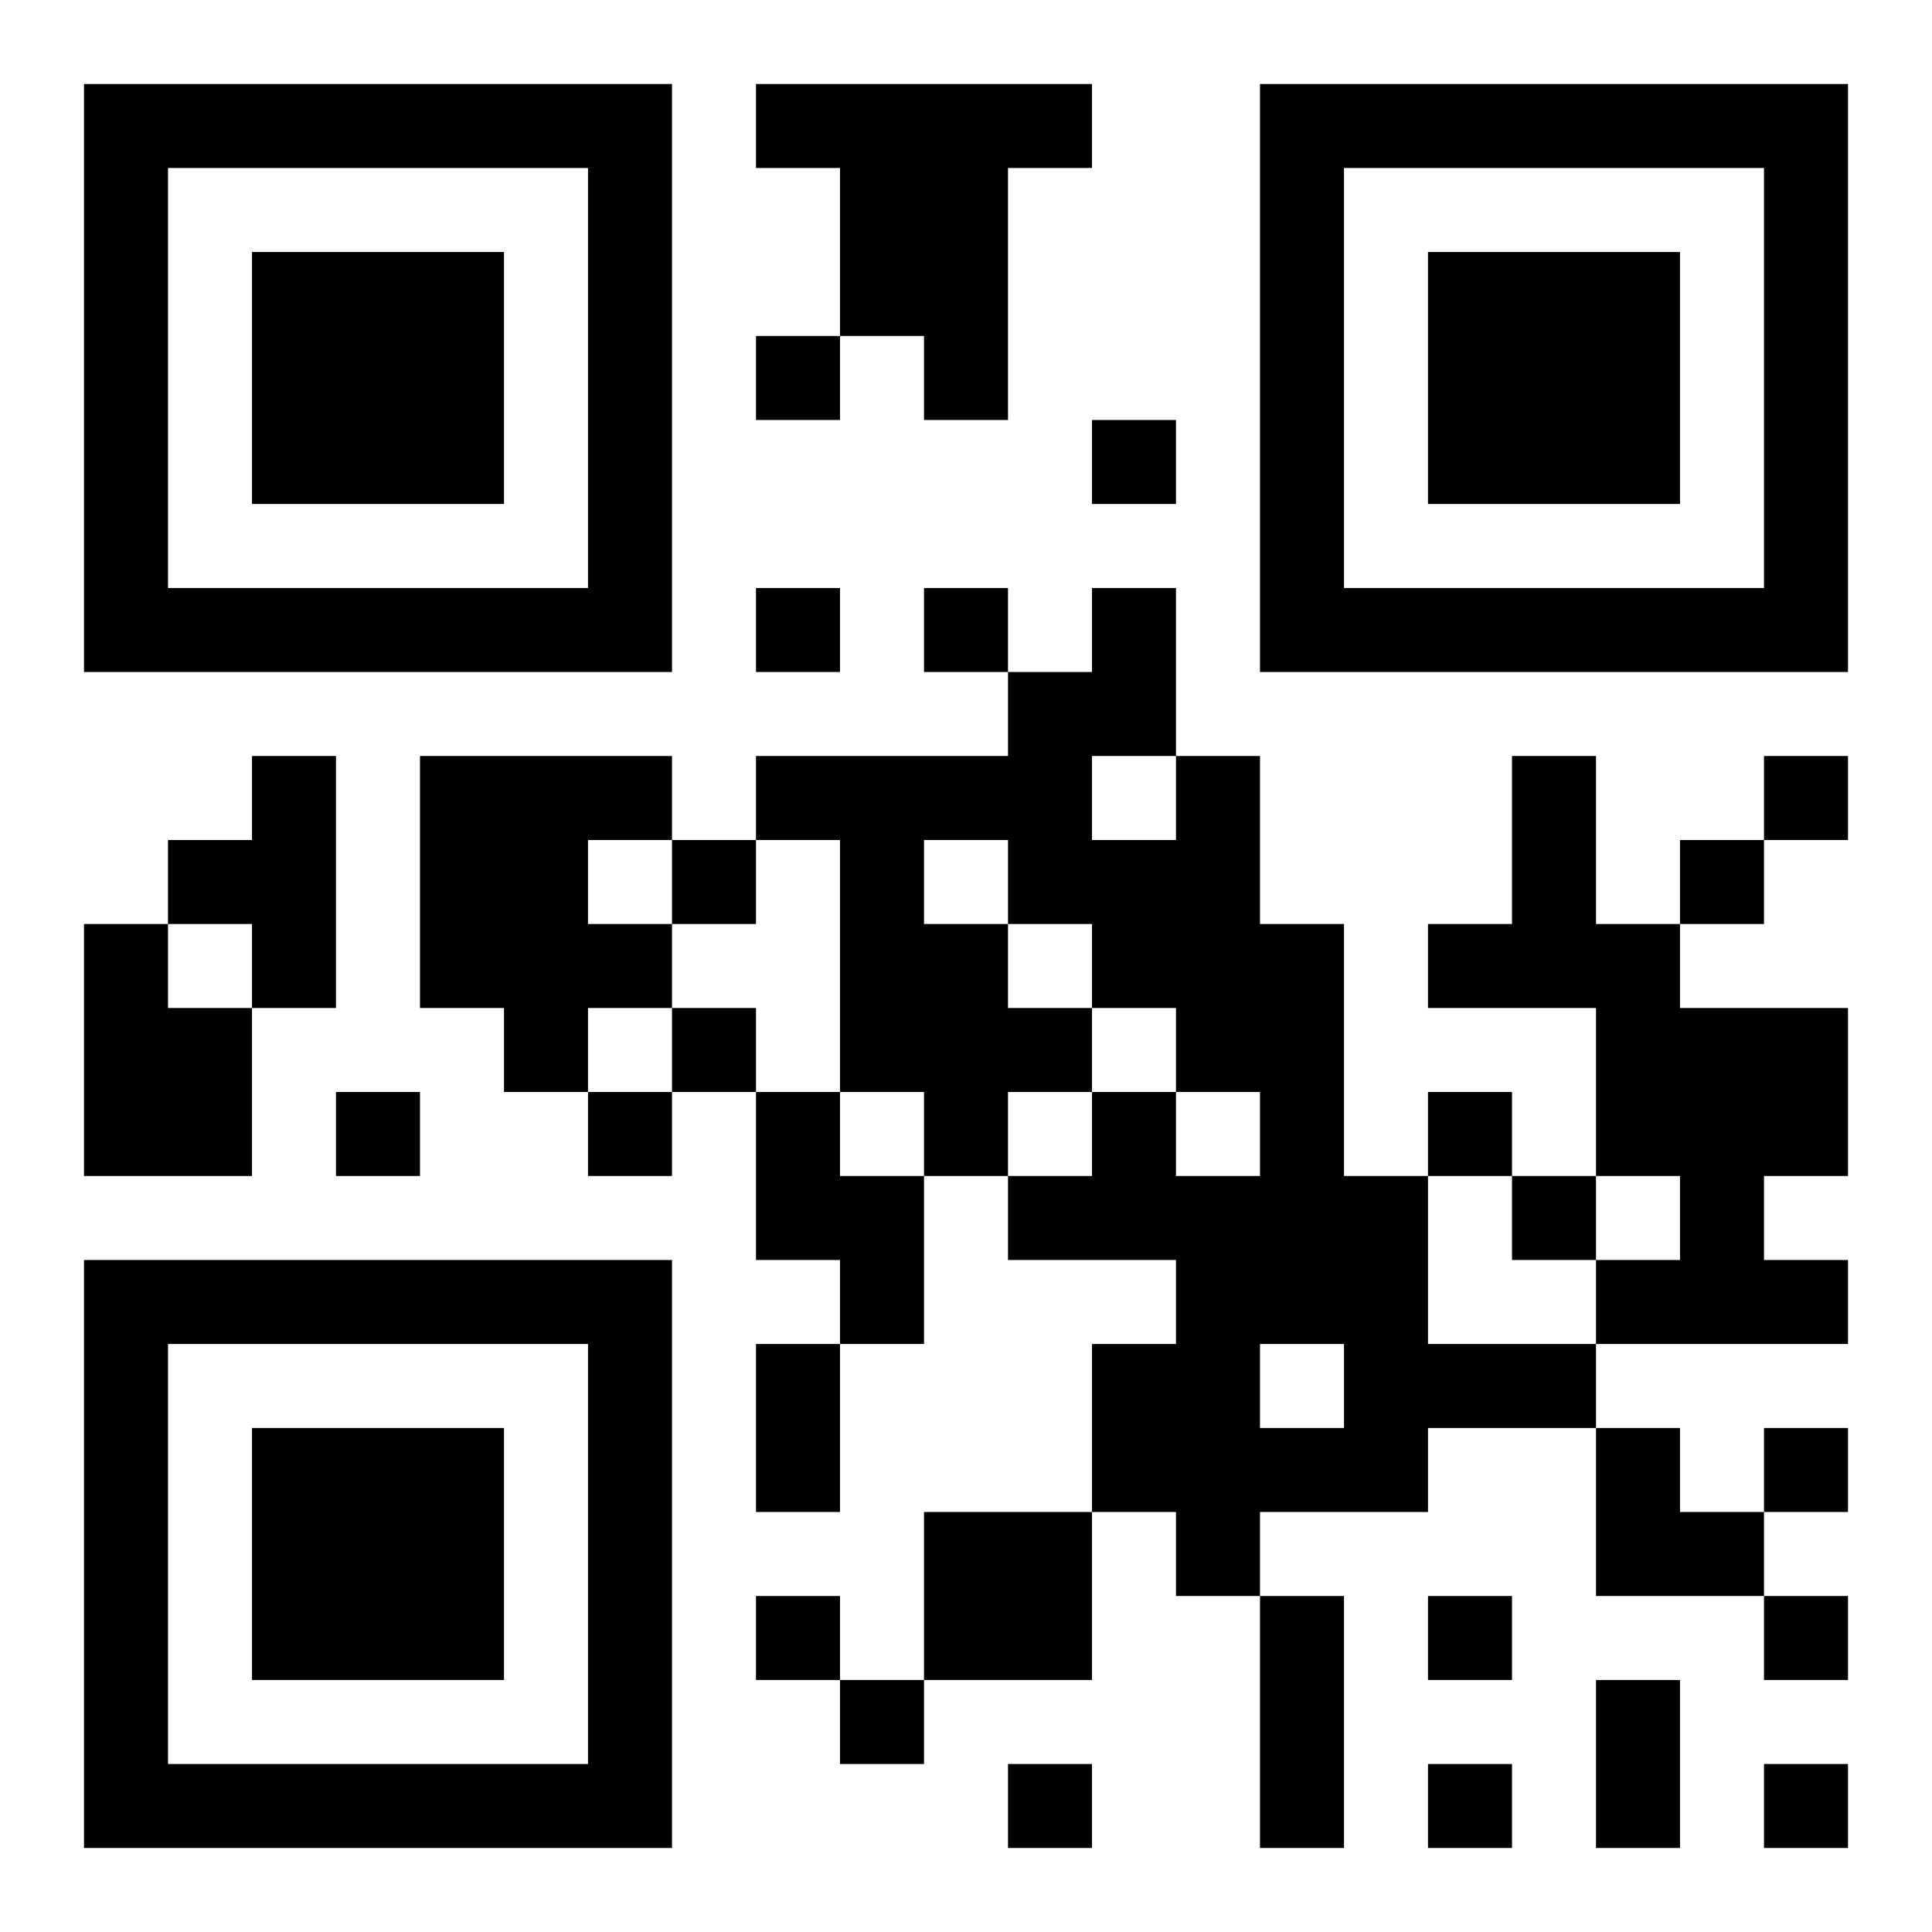 <?xml version="1.0" encoding="UTF-8"?>
<!DOCTYPE svg PUBLIC "-//W3C//DTD SVG 1.1//EN" "http://www.w3.org/Graphics/SVG/1.1/DTD/svg11.dtd">
<svg xmlns="http://www.w3.org/2000/svg" version="1.1" viewBox="0 0 23 23" stroke="none">
	<rect width="100%" height="100%" fill="#ffffff"/>
	<path d="M1,1h7v1h-7z M9,1h4v1h-4z M15,1h7v1h-7z M1,2h1v6h-1z M7,2h1v6h-1z M10,2h2v2h-2z M15,2h1v6h-1z M21,2h1v6h-1z M3,3h3v3h-3z M17,3h3v3h-3z M9,4h1v1h-1z M11,4h1v1h-1z M13,5h1v1h-1z M2,7h5v1h-5z M9,7h1v1h-1z M11,7h1v1h-1z M13,7h1v2h-1z M16,7h5v1h-5z M12,8h1v3h-1z M3,9h1v3h-1z M5,9h2v3h-2z M7,9h1v1h-1z M9,9h3v1h-3z M14,9h1v4h-1z M18,9h1v3h-1z M21,9h1v1h-1z M2,10h1v1h-1z M8,10h1v1h-1z M10,10h1v3h-1z M13,10h1v2h-1z M20,10h1v1h-1z M1,11h1v3h-1z M7,11h1v1h-1z M11,11h1v3h-1z M15,11h1v5h-1z M17,11h1v1h-1z M19,11h1v3h-1z M2,12h1v2h-1z M6,12h1v1h-1z M8,12h1v1h-1z M12,12h1v1h-1z M20,12h2v2h-2z M4,13h1v1h-1z M7,13h1v1h-1z M9,13h1v2h-1z M13,13h1v2h-1z M17,13h1v1h-1z M10,14h1v2h-1z M12,14h1v1h-1z M14,14h1v5h-1z M16,14h1v4h-1z M18,14h1v1h-1z M20,14h1v2h-1z M1,15h7v1h-7z M19,15h1v1h-1z M21,15h1v1h-1z M1,16h1v6h-1z M7,16h1v6h-1z M9,16h1v2h-1z M13,16h1v2h-1z M17,16h2v1h-2z M3,17h3v3h-3z M15,17h1v1h-1z M19,17h1v2h-1z M21,17h1v1h-1z M11,18h2v2h-2z M20,18h1v1h-1z M9,19h1v1h-1z M15,19h1v3h-1z M17,19h1v1h-1z M21,19h1v1h-1z M10,20h1v1h-1z M19,20h1v2h-1z M2,21h5v1h-5z M12,21h1v1h-1z M17,21h1v1h-1z M21,21h1v1h-1z" fill="#000000"/>
</svg>
